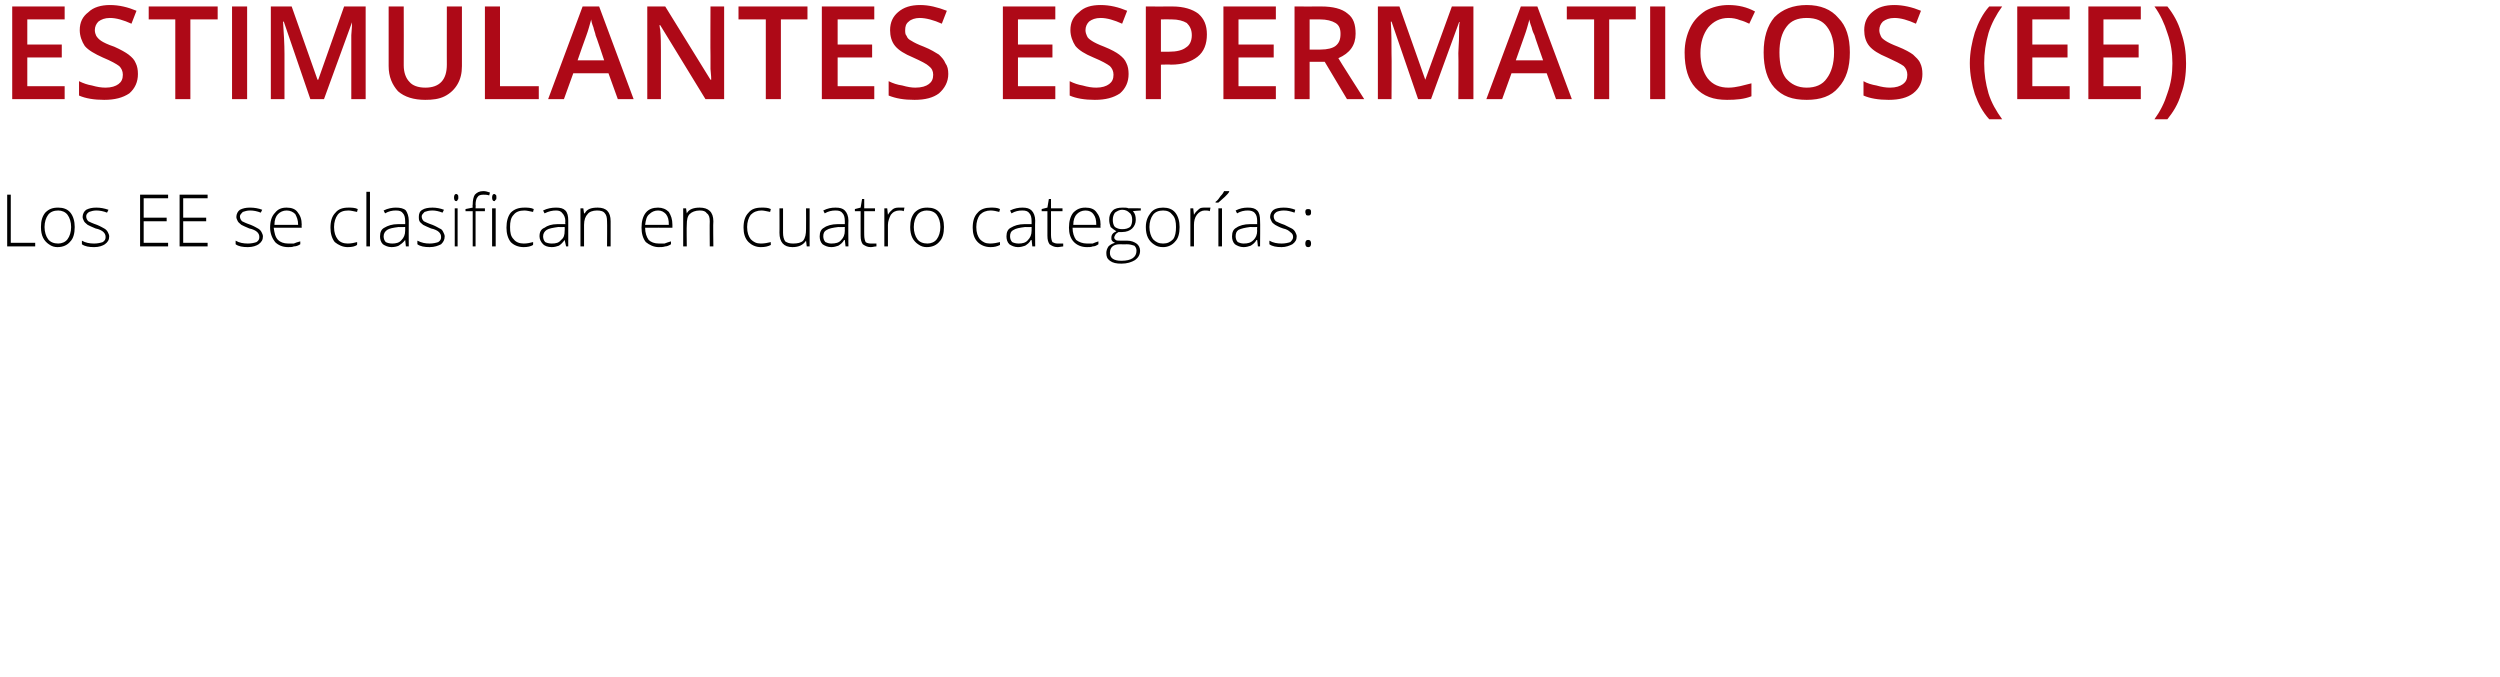 <?xml version="1.0" standalone="no"?><!DOCTYPE svg PUBLIC "-//W3C//DTD SVG 1.1//EN" "http://www.w3.org/Graphics/SVG/1.1/DTD/svg11.dtd"><svg xmlns="http://www.w3.org/2000/svg" version="1.1" width="348px" height="94.2px" viewBox="0 0 348 94.2">  <desc>Estimulantes esperm ticos EE Los EE se clasifican en cuatro categor as</desc>  <defs/>  <g id="Polygon152617">    <path d="M 1 34.3 L 1 27.1 L 1.5 27.1 L 1.5 33.8 L 4.9 33.8 L 4.9 34.3 L 1 34.3 Z M 10.4 31.6 C 10.4 32.5 10.2 33.2 9.8 33.6 C 9.4 34.1 8.8 34.4 8 34.4 C 7.6 34.4 7.2 34.3 6.8 34 C 6.5 33.8 6.2 33.5 6 33.1 C 5.8 32.7 5.7 32.2 5.7 31.6 C 5.7 30.7 5.9 30.1 6.3 29.6 C 6.8 29.1 7.3 28.9 8.1 28.9 C 8.8 28.9 9.4 29.1 9.8 29.6 C 10.2 30.1 10.4 30.8 10.4 31.6 Z M 6.2 31.6 C 6.2 32.3 6.4 32.9 6.7 33.3 C 7 33.7 7.5 33.9 8.1 33.9 C 8.6 33.9 9.1 33.7 9.4 33.3 C 9.7 32.9 9.9 32.3 9.9 31.6 C 9.9 30.9 9.7 30.3 9.4 29.9 C 9.1 29.5 8.6 29.3 8.1 29.3 C 7.5 29.3 7 29.5 6.7 29.9 C 6.4 30.3 6.2 30.9 6.2 31.6 Z M 15.2 32.9 C 15.2 33.4 15 33.7 14.6 34 C 14.3 34.2 13.8 34.4 13.1 34.4 C 12.4 34.4 11.8 34.3 11.4 34 C 11.4 34 11.4 33.5 11.4 33.5 C 11.9 33.8 12.5 33.9 13.1 33.9 C 13.6 33.9 14 33.8 14.3 33.7 C 14.6 33.5 14.7 33.3 14.7 33 C 14.7 32.7 14.6 32.5 14.4 32.3 C 14.2 32.1 13.8 31.9 13.3 31.8 C 12.8 31.6 12.4 31.4 12.2 31.3 C 12 31.1 11.8 31 11.7 30.8 C 11.6 30.6 11.5 30.4 11.5 30.2 C 11.5 29.8 11.7 29.4 12 29.2 C 12.4 29 12.8 28.9 13.4 28.9 C 14 28.9 14.5 29 15.1 29.2 C 15.1 29.2 14.9 29.6 14.9 29.6 C 14.4 29.4 13.9 29.3 13.4 29.3 C 13 29.3 12.7 29.4 12.4 29.5 C 12.1 29.7 12 29.9 12 30.1 C 12 30.4 12.1 30.6 12.3 30.8 C 12.5 30.9 12.9 31.1 13.5 31.3 C 14 31.5 14.3 31.7 14.5 31.8 C 14.7 31.9 14.9 32.1 15 32.3 C 15.1 32.5 15.2 32.7 15.2 32.9 Z M 23.4 34.3 L 19.5 34.3 L 19.5 27.1 L 23.4 27.1 L 23.4 27.6 L 20 27.6 L 20 30.3 L 23.2 30.3 L 23.2 30.8 L 20 30.8 L 20 33.8 L 23.4 33.8 L 23.4 34.3 Z M 28.9 34.3 L 25 34.3 L 25 27.1 L 28.9 27.1 L 28.9 27.6 L 25.5 27.6 L 25.5 30.3 L 28.7 30.3 L 28.7 30.8 L 25.5 30.8 L 25.5 33.8 L 28.9 33.8 L 28.9 34.3 Z M 36.6 32.9 C 36.6 33.4 36.4 33.7 36 34 C 35.7 34.2 35.2 34.4 34.5 34.4 C 33.8 34.4 33.2 34.3 32.8 34 C 32.8 34 32.8 33.5 32.8 33.5 C 33.3 33.8 33.9 33.9 34.5 33.9 C 35 33.9 35.4 33.8 35.7 33.7 C 36 33.5 36.1 33.3 36.1 33 C 36.1 32.7 36 32.5 35.8 32.3 C 35.6 32.1 35.2 31.9 34.7 31.8 C 34.2 31.6 33.8 31.4 33.6 31.3 C 33.4 31.1 33.2 31 33.1 30.8 C 33 30.6 32.9 30.4 32.9 30.2 C 32.9 29.8 33.1 29.4 33.4 29.2 C 33.8 29 34.2 28.9 34.8 28.9 C 35.4 28.9 36 29 36.5 29.2 C 36.5 29.2 36.3 29.6 36.3 29.6 C 35.8 29.4 35.3 29.3 34.8 29.3 C 34.4 29.3 34.1 29.4 33.8 29.5 C 33.6 29.7 33.4 29.9 33.4 30.1 C 33.4 30.4 33.5 30.6 33.7 30.8 C 33.9 30.9 34.3 31.1 34.9 31.3 C 35.4 31.5 35.7 31.7 35.9 31.8 C 36.1 31.9 36.3 32.1 36.4 32.3 C 36.5 32.5 36.6 32.7 36.6 32.9 Z M 40.1 34.4 C 39.3 34.4 38.7 34.1 38.3 33.7 C 37.9 33.2 37.6 32.5 37.6 31.7 C 37.6 30.8 37.8 30.1 38.3 29.6 C 38.7 29.1 39.2 28.9 39.9 28.9 C 40.6 28.9 41.1 29.1 41.4 29.5 C 41.8 30 42 30.5 42 31.3 C 41.97 31.3 42 31.7 42 31.7 C 42 31.7 38.15 31.69 38.1 31.7 C 38.2 32.4 38.3 33 38.7 33.4 C 39 33.7 39.5 33.9 40.1 33.9 C 40.4 33.9 40.7 33.9 40.9 33.9 C 41.1 33.8 41.4 33.7 41.8 33.6 C 41.8 33.6 41.8 34 41.8 34 C 41.5 34.2 41.2 34.3 40.9 34.3 C 40.7 34.4 40.4 34.4 40.1 34.4 Z M 39.9 29.3 C 39.4 29.3 39 29.5 38.7 29.8 C 38.4 30.1 38.2 30.6 38.2 31.3 C 38.2 31.3 41.5 31.3 41.5 31.3 C 41.5 30.6 41.3 30.2 41.1 29.8 C 40.8 29.5 40.4 29.3 39.9 29.3 Z M 49.7 34.1 C 49.4 34.3 49 34.4 48.4 34.4 C 47.7 34.4 47.1 34.1 46.6 33.7 C 46.2 33.2 46 32.5 46 31.7 C 46 30.8 46.2 30.1 46.7 29.6 C 47.1 29.1 47.7 28.9 48.5 28.9 C 48.9 28.9 49.4 28.9 49.8 29.1 C 49.8 29.1 49.7 29.5 49.7 29.5 C 49.2 29.4 48.8 29.3 48.5 29.3 C 47.8 29.3 47.3 29.5 47 29.9 C 46.7 30.3 46.5 30.9 46.5 31.6 C 46.5 32.4 46.7 32.9 47 33.3 C 47.3 33.7 47.8 33.9 48.4 33.9 C 48.9 33.9 49.3 33.8 49.7 33.7 C 49.74 33.68 49.7 34.1 49.7 34.1 C 49.7 34.1 49.74 34.13 49.7 34.1 Z M 51.5 34.3 L 51 34.3 L 51 26.7 L 51.5 26.7 L 51.5 34.3 Z M 56.5 34.3 L 56.4 33.4 C 56.4 33.4 56.37 33.44 56.4 33.4 C 56.1 33.8 55.8 34 55.5 34.2 C 55.3 34.3 54.9 34.4 54.5 34.4 C 54 34.4 53.6 34.2 53.3 34 C 53 33.7 52.9 33.3 52.9 32.9 C 52.9 32.3 53.1 31.9 53.5 31.7 C 54 31.4 54.6 31.2 55.4 31.2 C 55.41 31.21 56.4 31.2 56.4 31.2 C 56.4 31.2 56.42 30.82 56.4 30.8 C 56.4 30.3 56.3 29.9 56.1 29.7 C 55.9 29.4 55.6 29.3 55.1 29.3 C 54.6 29.3 54.1 29.4 53.6 29.7 C 53.6 29.7 53.4 29.3 53.4 29.3 C 54 29 54.6 28.9 55.1 28.9 C 55.7 28.9 56.2 29 56.5 29.3 C 56.7 29.6 56.9 30.1 56.9 30.7 C 56.88 30.75 56.9 34.3 56.9 34.3 L 56.5 34.3 Z M 54.6 33.9 C 55.1 33.9 55.6 33.8 55.9 33.4 C 56.2 33.1 56.4 32.7 56.4 32.1 C 56.4 32.1 56.4 31.6 56.4 31.6 C 56.4 31.6 55.48 31.62 55.5 31.6 C 54.7 31.7 54.2 31.8 53.9 32 C 53.6 32.2 53.4 32.5 53.4 32.9 C 53.4 33.2 53.5 33.5 53.7 33.7 C 53.9 33.8 54.2 33.9 54.6 33.9 Z M 61.9 32.9 C 61.9 33.4 61.7 33.7 61.4 34 C 61 34.2 60.5 34.4 59.8 34.4 C 59.1 34.4 58.5 34.3 58.1 34 C 58.1 34 58.1 33.5 58.1 33.5 C 58.7 33.8 59.2 33.9 59.8 33.9 C 60.3 33.9 60.7 33.8 61 33.7 C 61.3 33.5 61.4 33.3 61.4 33 C 61.4 32.7 61.3 32.5 61.1 32.3 C 60.9 32.1 60.5 31.9 60 31.8 C 59.5 31.6 59.1 31.4 58.9 31.3 C 58.7 31.1 58.5 31 58.4 30.8 C 58.3 30.6 58.3 30.4 58.3 30.2 C 58.3 29.8 58.4 29.4 58.8 29.2 C 59.1 29 59.6 28.9 60.2 28.9 C 60.7 28.9 61.3 29 61.8 29.2 C 61.8 29.2 61.6 29.6 61.6 29.6 C 61.1 29.4 60.6 29.3 60.2 29.3 C 59.7 29.3 59.4 29.4 59.1 29.5 C 58.9 29.7 58.7 29.9 58.7 30.1 C 58.7 30.4 58.8 30.6 59 30.8 C 59.2 30.9 59.6 31.1 60.2 31.3 C 60.7 31.5 61 31.7 61.2 31.8 C 61.5 31.9 61.6 32.1 61.7 32.3 C 61.8 32.5 61.9 32.7 61.9 32.9 Z M 63.7 34.3 L 63.3 34.3 L 63.3 29 L 63.7 29 L 63.7 34.3 Z M 63.5 28 C 63.3 28 63.2 27.8 63.2 27.5 C 63.2 27.2 63.3 27 63.5 27 C 63.6 27 63.7 27.1 63.7 27.1 C 63.8 27.2 63.8 27.3 63.8 27.5 C 63.8 27.6 63.8 27.8 63.7 27.8 C 63.7 27.9 63.6 28 63.5 28 C 63.5 28 63.5 28 63.5 28 Z M 67.5 29.4 L 66.2 29.4 L 66.2 34.3 L 65.8 34.3 L 65.8 29.4 L 64.8 29.4 L 64.8 29.1 L 65.8 28.9 C 65.8 28.9 65.76 28.51 65.8 28.5 C 65.8 27.9 65.9 27.4 66.1 27.1 C 66.4 26.8 66.7 26.6 67.3 26.6 C 67.6 26.6 67.9 26.7 68.2 26.8 C 68.2 26.8 68.1 27.2 68.1 27.2 C 67.8 27.1 67.5 27.1 67.3 27.1 C 66.9 27.1 66.6 27.2 66.5 27.4 C 66.3 27.6 66.2 28 66.2 28.5 C 66.24 28.48 66.2 29 66.2 29 L 67.5 29 L 67.5 29.4 Z M 69 34.3 L 68.5 34.3 L 68.5 29 L 69 29 L 69 34.3 Z M 68.8 28 C 68.6 28 68.5 27.8 68.5 27.5 C 68.5 27.2 68.6 27 68.8 27 C 68.9 27 68.9 27.1 69 27.1 C 69.1 27.2 69.1 27.3 69.1 27.5 C 69.1 27.6 69.1 27.8 69 27.8 C 68.9 27.9 68.9 28 68.8 28 C 68.8 28 68.8 28 68.8 28 Z M 74.2 34.1 C 73.9 34.3 73.4 34.4 72.9 34.4 C 72.1 34.4 71.5 34.1 71.1 33.7 C 70.7 33.2 70.5 32.5 70.5 31.7 C 70.5 30.8 70.7 30.1 71.1 29.6 C 71.6 29.1 72.2 28.9 73 28.9 C 73.4 28.9 73.9 28.9 74.3 29.1 C 74.3 29.1 74.2 29.5 74.2 29.5 C 73.7 29.4 73.3 29.3 73 29.3 C 72.3 29.3 71.8 29.5 71.5 29.9 C 71.1 30.3 71 30.9 71 31.6 C 71 32.4 71.1 32.9 71.5 33.3 C 71.8 33.7 72.3 33.9 72.9 33.9 C 73.4 33.9 73.8 33.8 74.2 33.7 C 74.23 33.68 74.2 34.1 74.2 34.1 C 74.2 34.1 74.23 34.13 74.2 34.1 Z M 78.8 34.3 L 78.6 33.4 C 78.6 33.4 78.59 33.44 78.6 33.4 C 78.3 33.8 78.1 34 77.8 34.2 C 77.5 34.3 77.2 34.4 76.8 34.4 C 76.2 34.4 75.8 34.2 75.6 34 C 75.3 33.7 75.1 33.3 75.1 32.9 C 75.1 32.3 75.3 31.9 75.8 31.7 C 76.2 31.4 76.8 31.2 77.6 31.2 C 77.64 31.21 78.7 31.2 78.7 31.2 C 78.7 31.2 78.65 30.82 78.7 30.8 C 78.7 30.3 78.5 29.9 78.3 29.7 C 78.1 29.4 77.8 29.3 77.4 29.3 C 76.9 29.3 76.4 29.4 75.8 29.7 C 75.8 29.7 75.6 29.3 75.6 29.3 C 76.2 29 76.8 28.9 77.4 28.9 C 78 28.9 78.4 29 78.7 29.3 C 79 29.6 79.1 30.1 79.1 30.7 C 79.11 30.75 79.1 34.3 79.1 34.3 L 78.8 34.3 Z M 76.8 33.9 C 77.4 33.9 77.8 33.8 78.1 33.4 C 78.5 33.1 78.6 32.7 78.6 32.1 C 78.63 32.1 78.6 31.6 78.6 31.6 C 78.6 31.6 77.7 31.62 77.7 31.6 C 77 31.7 76.4 31.8 76.1 32 C 75.8 32.2 75.6 32.5 75.6 32.9 C 75.6 33.2 75.7 33.5 75.9 33.7 C 76.1 33.8 76.4 33.9 76.8 33.9 Z M 84.5 34.3 C 84.5 34.3 84.53 30.83 84.5 30.8 C 84.5 30.3 84.4 29.9 84.2 29.7 C 84 29.4 83.6 29.3 83.1 29.3 C 82.5 29.3 82 29.5 81.8 29.8 C 81.5 30.1 81.3 30.6 81.3 31.3 C 81.31 31.35 81.3 34.3 81.3 34.3 L 80.8 34.3 L 80.8 29 L 81.2 29 L 81.3 29.7 C 81.3 29.7 81.36 29.7 81.4 29.7 C 81.7 29.1 82.3 28.9 83.2 28.9 C 84.4 28.9 85 29.5 85 30.8 C 85.01 30.8 85 34.3 85 34.3 L 84.5 34.3 Z M 91.7 34.4 C 91 34.4 90.4 34.1 89.9 33.7 C 89.5 33.2 89.3 32.5 89.3 31.7 C 89.3 30.8 89.5 30.1 89.9 29.6 C 90.3 29.1 90.9 28.9 91.6 28.9 C 92.2 28.9 92.7 29.1 93.1 29.5 C 93.4 30 93.6 30.5 93.6 31.3 C 93.61 31.3 93.6 31.7 93.6 31.7 C 93.6 31.7 89.78 31.69 89.8 31.7 C 89.8 32.4 90 33 90.3 33.4 C 90.6 33.7 91.1 33.9 91.7 33.9 C 92 33.9 92.3 33.9 92.5 33.9 C 92.8 33.8 93 33.7 93.4 33.6 C 93.4 33.6 93.4 34 93.4 34 C 93.1 34.2 92.8 34.3 92.6 34.3 C 92.3 34.4 92 34.4 91.7 34.4 Z M 91.6 29.3 C 91.1 29.3 90.7 29.5 90.4 29.8 C 90 30.1 89.9 30.6 89.8 31.3 C 89.8 31.3 93.1 31.3 93.1 31.3 C 93.1 30.6 93 30.2 92.7 29.8 C 92.4 29.5 92.1 29.3 91.6 29.3 Z M 98.8 34.3 C 98.8 34.3 98.77 30.83 98.8 30.8 C 98.8 30.3 98.7 29.9 98.4 29.7 C 98.2 29.4 97.9 29.3 97.4 29.3 C 96.8 29.3 96.3 29.5 96 29.8 C 95.7 30.1 95.6 30.6 95.6 31.3 C 95.56 31.35 95.6 34.3 95.6 34.3 L 95.1 34.3 L 95.1 29 L 95.5 29 L 95.6 29.7 C 95.6 29.7 95.6 29.7 95.6 29.7 C 95.9 29.1 96.6 28.9 97.4 28.9 C 98.6 28.9 99.3 29.5 99.3 30.8 C 99.25 30.8 99.3 34.3 99.3 34.3 L 98.8 34.3 Z M 107.3 34.1 C 106.9 34.3 106.5 34.4 105.9 34.4 C 105.2 34.4 104.6 34.1 104.2 33.7 C 103.7 33.2 103.5 32.5 103.5 31.7 C 103.5 30.8 103.7 30.1 104.2 29.6 C 104.6 29.1 105.2 28.9 106 28.9 C 106.5 28.9 106.9 28.9 107.3 29.1 C 107.3 29.1 107.2 29.5 107.2 29.5 C 106.7 29.4 106.3 29.3 106 29.3 C 105.4 29.3 104.9 29.5 104.5 29.9 C 104.2 30.3 104 30.9 104 31.6 C 104 32.4 104.2 32.9 104.5 33.3 C 104.9 33.7 105.3 33.9 105.9 33.9 C 106.4 33.9 106.9 33.8 107.3 33.7 C 107.28 33.68 107.3 34.1 107.3 34.1 C 107.3 34.1 107.28 34.13 107.3 34.1 Z M 109 29 C 109 29 109 32.41 109 32.4 C 109 32.9 109.1 33.3 109.3 33.6 C 109.6 33.8 109.9 33.9 110.4 33.9 C 111 33.9 111.5 33.8 111.8 33.5 C 112.1 33.1 112.2 32.6 112.2 31.9 C 112.22 31.9 112.2 29 112.2 29 L 112.7 29 L 112.7 34.3 L 112.3 34.3 L 112.2 33.5 C 112.2 33.5 112.17 33.54 112.2 33.5 C 111.8 34.1 111.2 34.4 110.3 34.4 C 109.1 34.4 108.5 33.7 108.5 32.4 C 108.52 32.44 108.5 29 108.5 29 L 109 29 Z M 117.7 34.3 L 117.6 33.4 C 117.6 33.4 117.54 33.44 117.5 33.4 C 117.3 33.8 117 34 116.7 34.2 C 116.4 34.3 116.1 34.4 115.7 34.4 C 115.2 34.4 114.8 34.2 114.5 34 C 114.2 33.7 114.1 33.3 114.1 32.9 C 114.1 32.3 114.3 31.9 114.7 31.7 C 115.1 31.4 115.8 31.2 116.6 31.2 C 116.59 31.21 117.6 31.2 117.6 31.2 C 117.6 31.2 117.6 30.82 117.6 30.8 C 117.6 30.3 117.5 29.9 117.3 29.7 C 117.1 29.4 116.8 29.3 116.3 29.3 C 115.8 29.3 115.3 29.4 114.8 29.7 C 114.8 29.7 114.6 29.3 114.6 29.3 C 115.2 29 115.7 28.9 116.3 28.9 C 116.9 28.9 117.3 29 117.6 29.3 C 117.9 29.6 118.1 30.1 118.1 30.7 C 118.06 30.75 118.1 34.3 118.1 34.3 L 117.7 34.3 Z M 115.7 33.9 C 116.3 33.9 116.8 33.8 117.1 33.4 C 117.4 33.1 117.6 32.7 117.6 32.1 C 117.58 32.1 117.6 31.6 117.6 31.6 C 117.6 31.6 116.65 31.62 116.7 31.6 C 115.9 31.7 115.4 31.8 115.1 32 C 114.7 32.2 114.6 32.5 114.6 32.9 C 114.6 33.2 114.7 33.5 114.9 33.7 C 115.1 33.8 115.4 33.9 115.7 33.9 Z M 121.2 33.9 C 121.5 33.9 121.7 33.9 122 33.9 C 122 33.9 122 34.3 122 34.3 C 121.7 34.3 121.5 34.4 121.2 34.4 C 120.7 34.4 120.4 34.2 120.1 34 C 119.9 33.7 119.8 33.4 119.8 32.8 C 119.79 32.82 119.8 29.4 119.8 29.4 L 119 29.4 L 119 29.1 L 119.8 28.9 L 120 27.7 L 120.3 27.7 L 120.3 29 L 121.8 29 L 121.8 29.4 L 120.3 29.4 C 120.3 29.4 120.29 32.75 120.3 32.7 C 120.3 33.2 120.4 33.5 120.5 33.7 C 120.6 33.8 120.9 33.9 121.2 33.9 Z M 125.2 28.9 C 125.4 28.9 125.7 28.9 125.9 28.9 C 125.9 28.9 125.8 29.4 125.8 29.4 C 125.6 29.3 125.4 29.3 125.2 29.3 C 124.7 29.3 124.3 29.5 124 29.9 C 123.8 30.3 123.6 30.8 123.6 31.3 C 123.61 31.35 123.6 34.3 123.6 34.3 L 123.1 34.3 L 123.1 29 L 123.5 29 L 123.6 29.9 C 123.6 29.9 123.62 29.93 123.6 29.9 C 123.8 29.5 124.1 29.3 124.3 29.1 C 124.6 28.9 124.9 28.9 125.2 28.9 Z M 131.4 31.6 C 131.4 32.5 131.2 33.2 130.8 33.6 C 130.4 34.1 129.8 34.4 129 34.4 C 128.6 34.4 128.2 34.3 127.8 34 C 127.5 33.8 127.2 33.5 127 33.1 C 126.8 32.7 126.7 32.2 126.7 31.6 C 126.7 30.7 126.9 30.1 127.3 29.6 C 127.8 29.1 128.3 28.9 129.1 28.9 C 129.8 28.9 130.4 29.1 130.8 29.6 C 131.2 30.1 131.4 30.8 131.4 31.6 Z M 127.2 31.6 C 127.2 32.3 127.4 32.9 127.7 33.3 C 128 33.7 128.5 33.9 129.1 33.9 C 129.6 33.9 130.1 33.7 130.4 33.3 C 130.7 32.9 130.9 32.3 130.9 31.6 C 130.9 30.9 130.7 30.3 130.4 29.9 C 130.1 29.5 129.6 29.3 129 29.3 C 128.5 29.3 128 29.5 127.7 29.9 C 127.4 30.3 127.2 30.9 127.2 31.6 Z M 139.2 34.1 C 138.8 34.3 138.4 34.4 137.9 34.4 C 137.1 34.4 136.5 34.1 136.1 33.7 C 135.6 33.2 135.4 32.5 135.4 31.7 C 135.4 30.8 135.6 30.1 136.1 29.6 C 136.5 29.1 137.2 28.9 137.9 28.9 C 138.4 28.9 138.8 28.9 139.2 29.1 C 139.2 29.1 139.1 29.5 139.1 29.5 C 138.7 29.4 138.3 29.3 137.9 29.3 C 137.3 29.3 136.8 29.5 136.4 29.9 C 136.1 30.3 135.9 30.9 135.9 31.6 C 135.9 32.4 136.1 32.9 136.4 33.3 C 136.8 33.7 137.2 33.9 137.8 33.9 C 138.3 33.9 138.8 33.8 139.2 33.7 C 139.19 33.68 139.2 34.1 139.2 34.1 C 139.2 34.1 139.19 34.13 139.2 34.1 Z M 143.7 34.3 L 143.6 33.4 C 143.6 33.4 143.55 33.44 143.5 33.4 C 143.3 33.8 143 34 142.7 34.2 C 142.4 34.3 142.1 34.4 141.7 34.4 C 141.2 34.4 140.8 34.2 140.5 34 C 140.2 33.7 140.1 33.3 140.1 32.9 C 140.1 32.3 140.3 31.9 140.7 31.7 C 141.2 31.4 141.8 31.2 142.6 31.2 C 142.59 31.21 143.6 31.2 143.6 31.2 C 143.6 31.2 143.6 30.82 143.6 30.8 C 143.6 30.3 143.5 29.9 143.3 29.7 C 143.1 29.4 142.8 29.3 142.3 29.3 C 141.8 29.3 141.3 29.4 140.8 29.7 C 140.8 29.7 140.6 29.3 140.6 29.3 C 141.2 29 141.8 28.9 142.3 28.9 C 142.9 28.9 143.3 29 143.6 29.3 C 143.9 29.6 144.1 30.1 144.1 30.7 C 144.06 30.75 144.1 34.3 144.1 34.3 L 143.7 34.3 Z M 141.8 33.9 C 142.3 33.9 142.8 33.8 143.1 33.4 C 143.4 33.1 143.6 32.7 143.6 32.1 C 143.59 32.1 143.6 31.6 143.6 31.6 C 143.6 31.6 142.66 31.62 142.7 31.6 C 141.9 31.7 141.4 31.8 141.1 32 C 140.7 32.2 140.6 32.5 140.6 32.9 C 140.6 33.2 140.7 33.5 140.9 33.7 C 141.1 33.8 141.4 33.9 141.8 33.9 Z M 147.2 33.9 C 147.5 33.9 147.8 33.9 148 33.9 C 148 33.9 148 34.3 148 34.3 C 147.8 34.3 147.5 34.4 147.2 34.4 C 146.7 34.4 146.4 34.2 146.1 34 C 145.9 33.7 145.8 33.4 145.8 32.8 C 145.8 32.82 145.8 29.4 145.8 29.4 L 145 29.4 L 145 29.1 L 145.8 28.9 L 146 27.7 L 146.3 27.7 L 146.3 29 L 147.9 29 L 147.9 29.4 L 146.3 29.4 C 146.3 29.4 146.3 32.75 146.3 32.7 C 146.3 33.2 146.4 33.5 146.5 33.7 C 146.7 33.8 146.9 33.9 147.2 33.9 Z M 151.3 34.4 C 150.5 34.4 149.9 34.1 149.5 33.7 C 149 33.2 148.8 32.5 148.8 31.7 C 148.8 30.8 149 30.1 149.4 29.6 C 149.9 29.1 150.4 28.9 151.1 28.9 C 151.8 28.9 152.3 29.1 152.6 29.5 C 153 30 153.2 30.5 153.2 31.3 C 153.16 31.3 153.2 31.7 153.2 31.7 C 153.2 31.7 149.33 31.69 149.3 31.7 C 149.3 32.4 149.5 33 149.8 33.4 C 150.2 33.7 150.7 33.9 151.3 33.9 C 151.6 33.9 151.8 33.9 152.1 33.9 C 152.3 33.8 152.6 33.7 152.9 33.6 C 152.9 33.6 152.9 34 152.9 34 C 152.6 34.2 152.4 34.3 152.1 34.3 C 151.9 34.4 151.6 34.4 151.3 34.4 Z M 151.1 29.3 C 150.6 29.3 150.2 29.5 149.9 29.8 C 149.6 30.1 149.4 30.6 149.4 31.3 C 149.4 31.3 152.6 31.3 152.6 31.3 C 152.6 30.6 152.5 30.2 152.2 29.8 C 152 29.5 151.6 29.3 151.1 29.3 Z M 158.8 29 L 158.8 29.3 C 158.8 29.3 157.66 29.37 157.7 29.4 C 158 29.7 158.1 30.1 158.1 30.6 C 158.1 31.1 157.9 31.5 157.6 31.8 C 157.3 32.1 156.8 32.3 156.2 32.3 C 156 32.3 155.8 32.3 155.7 32.3 C 155.5 32.4 155.4 32.5 155.3 32.6 C 155.2 32.8 155.1 32.9 155.1 33.1 C 155.1 33.2 155.2 33.3 155.3 33.4 C 155.4 33.5 155.7 33.5 156 33.5 C 156 33.5 156.9 33.5 156.9 33.5 C 157.5 33.5 157.9 33.7 158.2 33.9 C 158.5 34.1 158.7 34.5 158.7 34.9 C 158.7 35.5 158.4 35.9 158 36.2 C 157.5 36.5 156.9 36.7 156.1 36.7 C 155.4 36.7 154.9 36.6 154.5 36.3 C 154.1 36 154 35.7 154 35.2 C 154 34.9 154.1 34.6 154.3 34.3 C 154.5 34.1 154.8 33.9 155.2 33.8 C 155.1 33.7 154.9 33.7 154.8 33.5 C 154.7 33.4 154.7 33.3 154.7 33.1 C 154.7 32.7 154.9 32.4 155.4 32.2 C 155.1 32 154.8 31.8 154.6 31.6 C 154.5 31.3 154.4 31 154.4 30.6 C 154.4 30.1 154.5 29.7 154.9 29.3 C 155.2 29 155.7 28.9 156.3 28.9 C 156.6 28.9 156.9 28.9 157.1 29 C 157.06 28.97 158.8 29 158.8 29 Z M 155.9 34 C 155 34 154.5 34.4 154.5 35.2 C 154.5 35.9 155 36.3 156.1 36.3 C 157.5 36.3 158.2 35.8 158.2 34.9 C 158.2 34.6 158.1 34.4 157.9 34.2 C 157.6 34.1 157.3 34 156.8 34 C 156.79 34.03 155.9 34 155.9 34 C 155.9 34 155.92 34.03 155.9 34 Z M 154.9 30.6 C 154.9 31 155 31.4 155.2 31.6 C 155.5 31.8 155.8 31.9 156.2 31.9 C 156.7 31.9 157 31.8 157.3 31.6 C 157.5 31.4 157.6 31 157.6 30.6 C 157.6 30.2 157.5 29.8 157.2 29.6 C 157 29.4 156.7 29.2 156.2 29.2 C 155.8 29.2 155.5 29.4 155.2 29.6 C 155 29.9 154.9 30.2 154.9 30.6 Z M 164.2 31.6 C 164.2 32.5 164 33.2 163.6 33.6 C 163.2 34.1 162.6 34.4 161.9 34.4 C 161.4 34.4 161 34.3 160.6 34 C 160.3 33.8 160 33.5 159.8 33.1 C 159.6 32.7 159.5 32.2 159.5 31.6 C 159.5 30.7 159.8 30.1 160.2 29.6 C 160.6 29.1 161.2 28.9 161.9 28.9 C 162.6 28.9 163.2 29.1 163.6 29.6 C 164 30.1 164.2 30.8 164.2 31.6 Z M 160 31.6 C 160 32.3 160.2 32.9 160.5 33.3 C 160.9 33.7 161.3 33.9 161.9 33.9 C 162.5 33.9 162.9 33.7 163.3 33.3 C 163.6 32.9 163.7 32.3 163.7 31.6 C 163.7 30.9 163.6 30.3 163.2 29.9 C 162.9 29.5 162.5 29.3 161.9 29.3 C 161.3 29.3 160.8 29.5 160.5 29.9 C 160.2 30.3 160 30.9 160 31.6 Z M 167.8 28.9 C 168 28.9 168.3 28.9 168.5 28.9 C 168.5 28.9 168.4 29.4 168.4 29.4 C 168.2 29.3 168 29.3 167.7 29.3 C 167.3 29.3 166.9 29.5 166.6 29.9 C 166.3 30.3 166.2 30.8 166.2 31.3 C 166.19 31.35 166.2 34.3 166.2 34.3 L 165.7 34.3 L 165.7 29 L 166.1 29 L 166.2 29.9 C 166.2 29.9 166.2 29.93 166.2 29.9 C 166.4 29.5 166.7 29.3 166.9 29.1 C 167.1 28.9 167.4 28.9 167.8 28.9 Z M 170.1 34.3 L 169.6 34.3 L 169.6 29 L 170.1 29 L 170.1 34.3 Z M 169.2 28.1 C 169.5 27.9 169.7 27.6 169.9 27.3 C 170.2 27 170.3 26.8 170.4 26.6 C 170.42 26.62 171.1 26.6 171.1 26.6 C 171.1 26.6 171.1 26.7 171.1 26.7 C 171 26.9 170.8 27.1 170.5 27.4 C 170.2 27.7 169.9 27.9 169.6 28.2 C 169.58 28.22 169.2 28.2 169.2 28.2 C 169.2 28.2 169.23 28.14 169.2 28.1 Z M 175.1 34.3 L 175 33.4 C 175 33.4 174.92 33.44 174.9 33.4 C 174.7 33.8 174.4 34 174.1 34.2 C 173.8 34.3 173.5 34.4 173.1 34.4 C 172.6 34.4 172.2 34.2 171.9 34 C 171.6 33.7 171.5 33.3 171.5 32.9 C 171.5 32.3 171.7 31.9 172.1 31.7 C 172.5 31.4 173.2 31.2 174 31.2 C 173.97 31.21 175 31.2 175 31.2 C 175 31.2 174.98 30.82 175 30.8 C 175 30.3 174.9 29.9 174.7 29.7 C 174.5 29.4 174.1 29.3 173.7 29.3 C 173.2 29.3 172.7 29.4 172.2 29.7 C 172.2 29.7 172 29.3 172 29.3 C 172.6 29 173.1 28.9 173.7 28.9 C 174.3 28.9 174.7 29 175 29.3 C 175.3 29.6 175.4 30.1 175.4 30.7 C 175.44 30.75 175.4 34.3 175.4 34.3 L 175.1 34.3 Z M 173.1 33.9 C 173.7 33.9 174.1 33.8 174.5 33.4 C 174.8 33.1 175 32.7 175 32.1 C 174.96 32.1 175 31.6 175 31.6 C 175 31.6 174.03 31.62 174 31.6 C 173.3 31.7 172.8 31.8 172.4 32 C 172.1 32.2 172 32.5 172 32.9 C 172 33.2 172.1 33.5 172.3 33.7 C 172.5 33.8 172.8 33.9 173.1 33.9 Z M 180.5 32.9 C 180.5 33.4 180.3 33.7 179.9 34 C 179.5 34.2 179 34.4 178.4 34.4 C 177.7 34.4 177.1 34.3 176.7 34 C 176.7 34 176.7 33.5 176.7 33.5 C 177.2 33.8 177.8 33.9 178.4 33.9 C 178.9 33.9 179.3 33.8 179.6 33.7 C 179.8 33.5 180 33.3 180 33 C 180 32.7 179.9 32.5 179.6 32.3 C 179.4 32.1 179.1 31.9 178.6 31.8 C 178 31.6 177.7 31.4 177.5 31.3 C 177.2 31.1 177.1 31 177 30.8 C 176.9 30.6 176.8 30.4 176.8 30.2 C 176.8 29.8 177 29.4 177.3 29.2 C 177.6 29 178.1 28.9 178.7 28.9 C 179.3 28.9 179.8 29 180.3 29.2 C 180.3 29.2 180.2 29.6 180.2 29.6 C 179.6 29.4 179.2 29.3 178.7 29.3 C 178.3 29.3 177.9 29.4 177.7 29.5 C 177.4 29.7 177.3 29.9 177.3 30.1 C 177.3 30.4 177.4 30.6 177.6 30.8 C 177.8 30.9 178.2 31.1 178.8 31.3 C 179.2 31.5 179.6 31.7 179.8 31.8 C 180 31.9 180.2 32.1 180.3 32.3 C 180.4 32.5 180.5 32.7 180.5 32.9 Z M 182.1 34.4 C 181.8 34.4 181.7 34.2 181.7 33.9 C 181.7 33.6 181.8 33.4 182.1 33.4 C 182.4 33.4 182.5 33.6 182.5 33.9 C 182.5 34.2 182.4 34.4 182.1 34.4 C 182.1 34.4 182.1 34.4 182.1 34.4 Z M 181.7 29.5 C 181.7 29.2 181.8 29.1 182.1 29.1 C 182.4 29.1 182.5 29.2 182.5 29.5 C 182.5 29.7 182.5 29.8 182.4 29.9 C 182.3 30 182.2 30 182.1 30 C 182 30 181.9 30 181.8 29.9 C 181.8 29.8 181.7 29.7 181.7 29.5 Z " stroke="none" fill="#000"/>  </g>  <g id="Polygon152616">    <path d="M 9 13.8 L 1.7 13.8 L 1.7 0.9 L 9 0.9 L 9 2.7 L 3.8 2.7 L 3.8 6.2 L 8.6 6.2 L 8.6 8 L 3.8 8 L 3.8 12 L 9 12 L 9 13.8 Z M 19.2 10.3 C 19.2 11.4 18.8 12.3 18 13 C 17.1 13.6 16 13.9 14.5 13.9 C 13.1 13.9 11.9 13.7 11 13.3 C 11 13.3 11 11.3 11 11.3 C 11.6 11.6 12.2 11.8 12.8 11.9 C 13.5 12.1 14.1 12.2 14.7 12.2 C 15.5 12.2 16.1 12 16.5 11.7 C 16.9 11.4 17.1 11 17.1 10.4 C 17.1 9.9 16.9 9.5 16.6 9.2 C 16.2 8.9 15.5 8.5 14.3 8 C 13.2 7.5 12.3 7 11.8 6.4 C 11.4 5.8 11.1 5 11.1 4.2 C 11.1 3.1 11.5 2.3 12.3 1.7 C 13 1 14.1 0.7 15.3 0.7 C 16.6 0.7 17.8 1 19 1.5 C 19 1.5 18.3 3.3 18.3 3.3 C 17.2 2.8 16.2 2.5 15.3 2.5 C 14.6 2.5 14.1 2.7 13.7 3 C 13.4 3.3 13.2 3.7 13.2 4.2 C 13.2 4.5 13.3 4.8 13.4 5 C 13.6 5.3 13.8 5.5 14.1 5.7 C 14.4 5.9 15 6.2 15.9 6.5 C 16.8 6.9 17.5 7.3 17.9 7.6 C 18.4 8 18.7 8.3 18.9 8.8 C 19.1 9.2 19.2 9.7 19.2 10.3 Z M 26.5 13.8 L 24.4 13.8 L 24.4 2.7 L 20.7 2.7 L 20.7 0.9 L 30.3 0.9 L 30.3 2.7 L 26.5 2.7 L 26.5 13.8 Z M 32.3 13.8 L 32.3 0.9 L 34.4 0.9 L 34.4 13.8 L 32.3 13.8 Z M 43.2 13.8 L 39.5 3 C 39.5 3 39.45 3.04 39.4 3 C 39.5 4.6 39.6 6.1 39.6 7.5 C 39.59 7.52 39.6 13.8 39.6 13.8 L 37.7 13.8 L 37.7 0.9 L 40.6 0.9 L 44.2 11.1 L 44.3 11.1 L 47.9 0.9 L 50.9 0.9 L 50.9 13.8 L 48.9 13.8 C 48.9 13.8 48.89 7.42 48.9 7.4 C 48.9 6.8 48.9 5.9 48.9 4.9 C 49 3.9 49 3.3 49 3.1 C 49.03 3.06 49 3.1 49 3.1 L 45.1 13.8 L 43.2 13.8 Z M 64.3 0.9 C 64.3 0.9 64.3 9.24 64.3 9.2 C 64.3 10.2 64.1 11 63.7 11.7 C 63.3 12.4 62.7 13 61.9 13.4 C 61.1 13.8 60.2 13.9 59.2 13.9 C 57.6 13.9 56.3 13.5 55.4 12.7 C 54.6 11.8 54.1 10.7 54.1 9.2 C 54.11 9.2 54.1 0.9 54.1 0.9 L 56.2 0.9 C 56.2 0.9 56.22 9.05 56.2 9.1 C 56.2 10.1 56.5 10.9 57 11.4 C 57.4 11.9 58.2 12.2 59.2 12.2 C 61.2 12.2 62.2 11.1 62.2 9 C 62.19 9.04 62.2 0.9 62.2 0.9 L 64.3 0.9 Z M 67.5 13.8 L 67.5 0.9 L 69.6 0.9 L 69.6 12 L 75 12 L 75 13.8 L 67.5 13.8 Z M 86 13.8 L 84.7 10.2 L 79.8 10.2 L 78.5 13.8 L 76.3 13.8 L 81.1 0.9 L 83.4 0.9 L 88.2 13.8 L 86 13.8 Z M 84.1 8.4 C 84.1 8.4 82.94 4.9 82.9 4.9 C 82.9 4.7 82.7 4.3 82.6 3.8 C 82.4 3.3 82.3 2.9 82.3 2.7 C 82.1 3.4 81.9 4.2 81.6 5 C 81.56 5.04 80.4 8.4 80.4 8.4 L 84.1 8.4 Z M 100.8 13.8 L 98.2 13.8 L 91.9 3.5 L 91.8 3.5 C 91.8 3.5 91.87 4.1 91.9 4.1 C 92 5.2 92 6.2 92 7.1 C 92 7.09 92 13.8 92 13.8 L 90.1 13.8 L 90.1 0.9 L 92.6 0.9 L 98.9 11.1 C 98.9 11.1 98.99 11.11 99 11.1 C 99 11 99 10.5 98.9 9.6 C 98.9 8.8 98.9 8.1 98.9 7.7 C 98.87 7.66 98.9 0.9 98.9 0.9 L 100.8 0.9 L 100.8 13.8 Z M 108.7 13.8 L 106.6 13.8 L 106.6 2.7 L 102.8 2.7 L 102.8 0.9 L 112.4 0.9 L 112.4 2.7 L 108.7 2.7 L 108.7 13.8 Z M 121.7 13.8 L 114.4 13.8 L 114.4 0.9 L 121.7 0.9 L 121.7 2.7 L 116.6 2.7 L 116.6 6.2 L 121.4 6.2 L 121.4 8 L 116.6 8 L 116.6 12 L 121.7 12 L 121.7 13.8 Z M 132 10.3 C 132 11.4 131.5 12.3 130.7 13 C 129.9 13.6 128.8 13.9 127.3 13.9 C 125.8 13.9 124.7 13.7 123.7 13.3 C 123.7 13.3 123.7 11.3 123.7 11.3 C 124.3 11.6 124.9 11.8 125.6 11.9 C 126.3 12.1 126.9 12.2 127.4 12.2 C 128.3 12.2 128.9 12 129.3 11.7 C 129.7 11.4 129.9 11 129.9 10.4 C 129.9 9.9 129.7 9.5 129.3 9.2 C 129 8.9 128.2 8.5 127.1 8 C 125.9 7.5 125.1 7 124.6 6.4 C 124.1 5.8 123.9 5 123.9 4.2 C 123.9 3.1 124.3 2.3 125 1.7 C 125.8 1 126.8 0.7 128.1 0.7 C 129.3 0.7 130.5 1 131.8 1.5 C 131.8 1.5 131.1 3.3 131.1 3.3 C 130 2.8 128.9 2.5 128 2.5 C 127.4 2.5 126.8 2.7 126.5 3 C 126.1 3.3 126 3.7 126 4.2 C 126 4.5 126 4.8 126.2 5 C 126.3 5.3 126.5 5.5 126.9 5.7 C 127.2 5.9 127.8 6.2 128.6 6.5 C 129.6 6.9 130.2 7.3 130.7 7.6 C 131.1 8 131.4 8.3 131.6 8.8 C 131.9 9.2 132 9.7 132 10.3 Z M 146.9 13.8 L 139.6 13.8 L 139.6 0.9 L 146.9 0.9 L 146.9 2.7 L 141.7 2.7 L 141.7 6.2 L 146.5 6.2 L 146.5 8 L 141.7 8 L 141.7 12 L 146.9 12 L 146.9 13.8 Z M 157.1 10.3 C 157.1 11.4 156.7 12.3 155.9 13 C 155 13.6 153.9 13.9 152.4 13.9 C 151 13.9 149.8 13.7 148.9 13.3 C 148.9 13.3 148.9 11.3 148.9 11.3 C 149.5 11.6 150.1 11.8 150.7 11.9 C 151.4 12.1 152 12.2 152.6 12.2 C 153.4 12.2 154 12 154.4 11.7 C 154.8 11.4 155 11 155 10.4 C 155 9.9 154.8 9.5 154.5 9.2 C 154.1 8.9 153.4 8.5 152.2 8 C 151 7.5 150.2 7 149.7 6.4 C 149.3 5.8 149 5 149 4.2 C 149 3.1 149.4 2.3 150.2 1.7 C 150.9 1 151.9 0.7 153.2 0.7 C 154.5 0.7 155.7 1 156.9 1.5 C 156.9 1.5 156.2 3.3 156.2 3.3 C 155.1 2.8 154.1 2.5 153.2 2.5 C 152.5 2.5 152 2.7 151.6 3 C 151.3 3.3 151.1 3.7 151.1 4.2 C 151.1 4.5 151.2 4.8 151.3 5 C 151.4 5.3 151.7 5.5 152 5.7 C 152.3 5.9 152.9 6.2 153.7 6.5 C 154.7 6.9 155.4 7.3 155.8 7.6 C 156.3 8 156.6 8.3 156.8 8.8 C 157 9.2 157.1 9.7 157.1 10.3 Z M 168 4.8 C 168 6.1 167.6 7.2 166.7 7.9 C 165.8 8.6 164.6 9 163 9 C 162.95 8.96 161.6 9 161.6 9 L 161.6 13.8 L 159.5 13.8 L 159.5 0.9 C 159.5 0.9 163.22 0.92 163.2 0.9 C 164.8 0.9 166 1.3 166.8 1.9 C 167.6 2.6 168 3.5 168 4.8 Z M 161.6 7.2 C 161.6 7.2 162.73 7.2 162.7 7.2 C 163.8 7.2 164.6 7 165.1 6.6 C 165.6 6.3 165.9 5.7 165.9 4.9 C 165.9 4.1 165.6 3.6 165.2 3.2 C 164.7 2.9 164 2.7 163.1 2.7 C 163.08 2.68 161.6 2.7 161.6 2.7 L 161.6 7.2 Z M 177.6 13.8 L 170.3 13.8 L 170.3 0.9 L 177.6 0.9 L 177.6 2.7 L 172.4 2.7 L 172.4 6.2 L 177.3 6.2 L 177.3 8 L 172.4 8 L 172.4 12 L 177.6 12 L 177.6 13.8 Z M 182.3 6.9 C 182.3 6.9 183.8 6.9 183.8 6.9 C 184.8 6.9 185.5 6.7 185.9 6.4 C 186.4 6 186.6 5.5 186.6 4.7 C 186.6 4 186.4 3.5 185.9 3.2 C 185.4 2.9 184.7 2.7 183.7 2.7 C 183.73 2.7 182.3 2.7 182.3 2.7 L 182.3 6.9 Z M 182.3 8.6 L 182.3 13.8 L 180.2 13.8 L 180.2 0.9 C 180.2 0.9 183.87 0.92 183.9 0.9 C 185.5 0.9 186.8 1.2 187.6 1.9 C 188.4 2.5 188.7 3.4 188.7 4.7 C 188.7 6.3 187.9 7.4 186.3 8.1 C 186.25 8.09 189.9 13.8 189.9 13.8 L 187.5 13.8 L 184.4 8.6 L 182.3 8.6 Z M 197.4 13.8 L 193.7 3 C 193.7 3 193.59 3.04 193.6 3 C 193.7 4.6 193.7 6.1 193.7 7.5 C 193.74 7.52 193.7 13.8 193.7 13.8 L 191.8 13.8 L 191.8 0.9 L 194.8 0.9 L 198.4 11.1 L 198.4 11.1 L 202.1 0.9 L 205.1 0.9 L 205.1 13.8 L 203 13.8 C 203 13.8 203.04 7.42 203 7.4 C 203 6.8 203.1 5.9 203.1 4.9 C 203.1 3.9 203.1 3.3 203.2 3.1 C 203.17 3.06 203.1 3.1 203.1 3.1 L 199.2 13.8 L 197.4 13.8 Z M 216.6 13.8 L 215.3 10.2 L 210.4 10.2 L 209.1 13.8 L 206.9 13.8 L 211.7 0.9 L 214 0.9 L 218.8 13.8 L 216.6 13.8 Z M 214.8 8.4 C 214.8 8.4 213.56 4.9 213.6 4.9 C 213.5 4.7 213.3 4.3 213.2 3.8 C 213 3.3 212.9 2.9 212.9 2.7 C 212.7 3.4 212.5 4.2 212.2 5 C 212.18 5.04 211 8.4 211 8.4 L 214.8 8.4 Z M 211.6 -0.1 C 211.6 -0.1 211.6 -0.33 211.6 -0.3 C 211.9 -0.7 212.3 -1.2 212.6 -1.7 C 213 -2.2 213.3 -2.6 213.5 -3 C 213.48 -2.99 215.9 -3 215.9 -3 C 215.9 -3 215.88 -2.8 215.9 -2.8 C 215.6 -2.4 215.1 -2 214.5 -1.4 C 213.9 -0.9 213.4 -0.4 213 -0.1 C 212.97 -0.11 211.6 -0.1 211.6 -0.1 Z M 224 13.8 L 221.9 13.8 L 221.9 2.7 L 218.1 2.7 L 218.1 0.9 L 227.7 0.9 L 227.7 2.7 L 224 2.7 L 224 13.8 Z M 229.7 13.8 L 229.7 0.9 L 231.8 0.9 L 231.8 13.8 L 229.7 13.8 Z M 240.6 2.5 C 239.4 2.5 238.5 3 237.8 3.8 C 237.1 4.7 236.7 5.9 236.7 7.4 C 236.7 8.9 237.1 10.1 237.7 10.9 C 238.4 11.8 239.4 12.2 240.6 12.2 C 241.2 12.2 241.7 12.1 242.2 12 C 242.7 11.9 243.3 11.7 243.8 11.6 C 243.8 11.6 243.8 13.4 243.8 13.4 C 242.8 13.8 241.7 13.9 240.4 13.9 C 238.5 13.9 237.1 13.4 236 12.2 C 235 11.1 234.5 9.5 234.5 7.3 C 234.5 6 234.8 4.8 235.3 3.8 C 235.8 2.8 236.5 2.1 237.4 1.5 C 238.3 1 239.4 0.7 240.6 0.7 C 242 0.7 243.2 1 244.3 1.6 C 244.3 1.6 243.5 3.3 243.5 3.3 C 243.1 3.1 242.6 2.9 242.2 2.8 C 241.7 2.6 241.2 2.5 240.6 2.5 Z M 257.5 7.3 C 257.5 9.4 257 11 255.9 12.2 C 254.9 13.4 253.4 13.9 251.5 13.9 C 249.5 13.9 248.1 13.4 247 12.2 C 246 11.1 245.5 9.4 245.5 7.3 C 245.5 5.2 246 3.6 247 2.4 C 248.1 1.3 249.6 0.7 251.5 0.7 C 253.4 0.7 254.9 1.3 255.9 2.5 C 257 3.6 257.5 5.2 257.5 7.3 Z M 247.7 7.3 C 247.7 8.9 248 10.1 248.6 10.9 C 249.3 11.7 250.2 12.2 251.5 12.2 C 252.7 12.2 253.7 11.8 254.3 10.9 C 254.9 10.1 255.3 8.9 255.3 7.3 C 255.3 5.8 255 4.6 254.3 3.7 C 253.7 2.9 252.8 2.5 251.5 2.5 C 250.2 2.5 249.3 2.9 248.7 3.7 C 248 4.6 247.7 5.8 247.7 7.3 Z M 267.6 10.3 C 267.6 11.4 267.2 12.3 266.3 13 C 265.5 13.6 264.4 13.9 262.9 13.9 C 261.5 13.9 260.3 13.7 259.4 13.3 C 259.4 13.3 259.4 11.3 259.4 11.3 C 259.9 11.6 260.6 11.8 261.2 11.9 C 261.9 12.1 262.5 12.2 263.1 12.2 C 263.9 12.2 264.5 12 264.9 11.7 C 265.3 11.4 265.5 11 265.5 10.4 C 265.5 9.9 265.3 9.5 265 9.2 C 264.6 8.9 263.8 8.5 262.7 8 C 261.5 7.5 260.7 7 260.2 6.4 C 259.7 5.8 259.5 5 259.5 4.2 C 259.5 3.1 259.9 2.3 260.6 1.7 C 261.4 1 262.4 0.7 263.7 0.7 C 264.9 0.7 266.2 1 267.4 1.5 C 267.4 1.5 266.7 3.3 266.7 3.3 C 265.6 2.8 264.6 2.5 263.7 2.5 C 263 2.5 262.5 2.7 262.1 3 C 261.8 3.3 261.6 3.7 261.6 4.2 C 261.6 4.5 261.7 4.8 261.8 5 C 261.9 5.3 262.2 5.5 262.5 5.7 C 262.8 5.9 263.4 6.2 264.2 6.5 C 265.2 6.9 265.9 7.3 266.3 7.6 C 266.7 8 267.1 8.3 267.3 8.8 C 267.5 9.2 267.6 9.7 267.6 10.3 Z M 274.2 8.8 C 274.2 7.3 274.5 5.8 274.9 4.5 C 275.4 3.1 276 1.9 276.9 0.9 C 276.9 0.9 278.7 0.9 278.7 0.9 C 277.9 2 277.2 3.3 276.8 4.6 C 276.4 6 276.2 7.4 276.2 8.8 C 276.2 10.3 276.4 11.6 276.8 13 C 277.2 14.3 277.9 15.5 278.7 16.6 C 278.7 16.6 276.9 16.6 276.9 16.6 C 276 15.6 275.4 14.5 274.9 13.1 C 274.5 11.8 274.2 10.4 274.2 8.8 Z M 288.1 13.8 L 280.8 13.8 L 280.8 0.9 L 288.1 0.9 L 288.1 2.7 L 282.9 2.7 L 282.9 6.2 L 287.8 6.2 L 287.8 8 L 282.9 8 L 282.9 12 L 288.1 12 L 288.1 13.8 Z M 298 13.8 L 290.7 13.8 L 290.7 0.9 L 298 0.9 L 298 2.7 L 292.8 2.7 L 292.8 6.2 L 297.7 6.2 L 297.7 8 L 292.8 8 L 292.8 12 L 298 12 L 298 13.8 Z M 304.3 8.8 C 304.3 10.4 304.1 11.8 303.6 13.1 C 303.2 14.5 302.5 15.6 301.7 16.6 C 301.7 16.6 299.9 16.6 299.9 16.6 C 300.7 15.5 301.3 14.3 301.7 13 C 302.2 11.6 302.4 10.3 302.4 8.8 C 302.4 7.4 302.2 6 301.7 4.6 C 301.3 3.3 300.7 2 299.9 0.9 C 299.9 0.9 301.7 0.9 301.7 0.9 C 302.5 1.9 303.2 3.1 303.6 4.5 C 304.1 5.9 304.3 7.3 304.3 8.8 Z " stroke="none" fill="#ae0917"/>  </g></svg>
